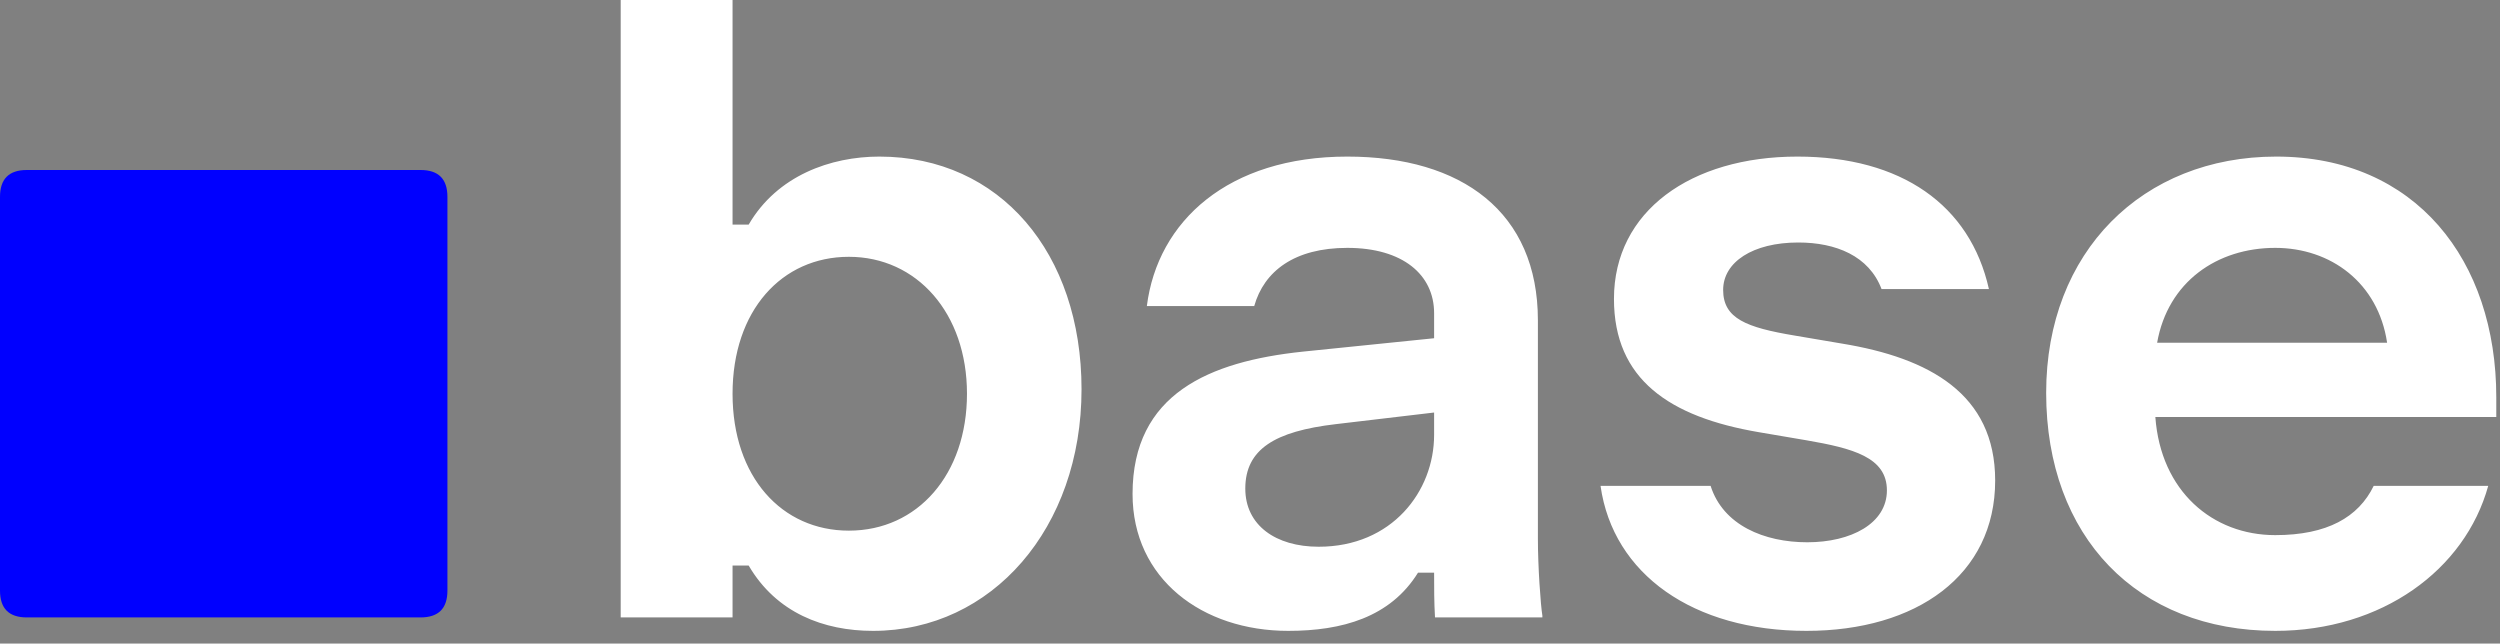<?xml version="1.0" encoding="utf-8"?>
<svg xmlns="http://www.w3.org/2000/svg" fill="none" height="100%" overflow="visible" preserveAspectRatio="none" style="display: block;" viewBox="0 0 101 26" width="100%">
<rect x="0" y="0" width="101" height="26" fill="#808080" stroke="none"/>
<g id="Group 2">
<path d="M35.271 25.487C33.282 25.487 31.366 24.764 30.246 22.848H29.595V24.944H25.076V-0H29.595V9.074H30.246C31.402 7.086 33.572 6.326 35.524 6.326C40.404 6.326 43.694 10.231 43.694 15.726C43.694 21.329 40.079 25.487 35.271 25.487ZM34.294 21.438C37.078 21.438 39.066 19.16 39.066 15.907C39.066 12.653 37.042 10.375 34.294 10.375C31.583 10.375 29.595 12.544 29.595 15.907C29.595 19.269 31.583 21.438 34.294 21.438ZM52.045 25.487C48.575 25.487 45.755 23.39 45.755 19.956C45.755 15.907 48.864 14.605 52.623 14.207L57.938 13.665V12.653C57.938 11.098 56.672 10.014 54.431 10.014C52.298 10.014 51.069 10.954 50.671 12.364H46.333C46.767 8.929 49.623 6.326 54.431 6.326C59.058 6.326 62.131 8.568 62.131 12.942V21.763C62.131 22.884 62.24 24.438 62.312 24.872V24.944H57.974C57.938 24.33 57.938 23.752 57.938 23.137H57.287C56.166 24.944 54.214 25.487 52.045 25.487ZM53.274 22.088C56.239 22.088 57.938 19.847 57.938 17.57V16.666L53.961 17.136C51.503 17.425 50.31 18.148 50.31 19.739C50.31 21.221 51.539 22.088 53.274 22.088ZM72.977 25.487C68.422 25.487 65.168 23.209 64.662 19.63H69.109C69.615 21.221 71.278 21.908 73.013 21.908C74.784 21.908 76.231 21.148 76.231 19.811C76.231 18.473 74.857 18.112 72.977 17.787L71.061 17.461C67.446 16.846 65.204 15.328 65.204 12.074C65.204 8.532 68.313 6.326 72.615 6.326C76.809 6.326 79.593 8.279 80.352 11.677H76.014C75.507 10.339 74.17 9.797 72.651 9.797C70.808 9.797 69.615 10.592 69.615 11.713C69.615 12.87 70.555 13.231 72.507 13.557L74.423 13.882C77.93 14.46 80.605 15.906 80.605 19.413C80.605 23.245 77.423 25.487 72.977 25.487ZM91.92 25.487C86.353 25.487 82.665 21.691 82.665 15.87C82.665 10.159 86.57 6.326 91.957 6.326C97.596 6.326 100.85 10.52 100.85 16.051V16.846H87.076C87.293 19.847 89.39 21.619 91.92 21.619C94.017 21.619 95.282 20.895 95.897 19.63H100.524C99.584 23.029 96.222 25.487 91.92 25.487ZM96.439 13.846C96.078 11.424 94.162 10.014 91.92 10.014C89.57 10.014 87.582 11.387 87.148 13.846H96.439Z" fill="white" id="Vector"/>
<path d="M1.084 24.944C0.361 24.944 1.15708e-05 24.583 1.15708e-05 23.86V7.953C1.15708e-05 7.23 0.361 6.868 1.084 6.868H16.991C17.714 6.868 18.076 7.23 18.076 7.953V23.86C18.076 24.583 17.714 24.944 16.991 24.944H1.084Z" fill="#0000FF" id="Vector_2"/>
</g>
</svg>